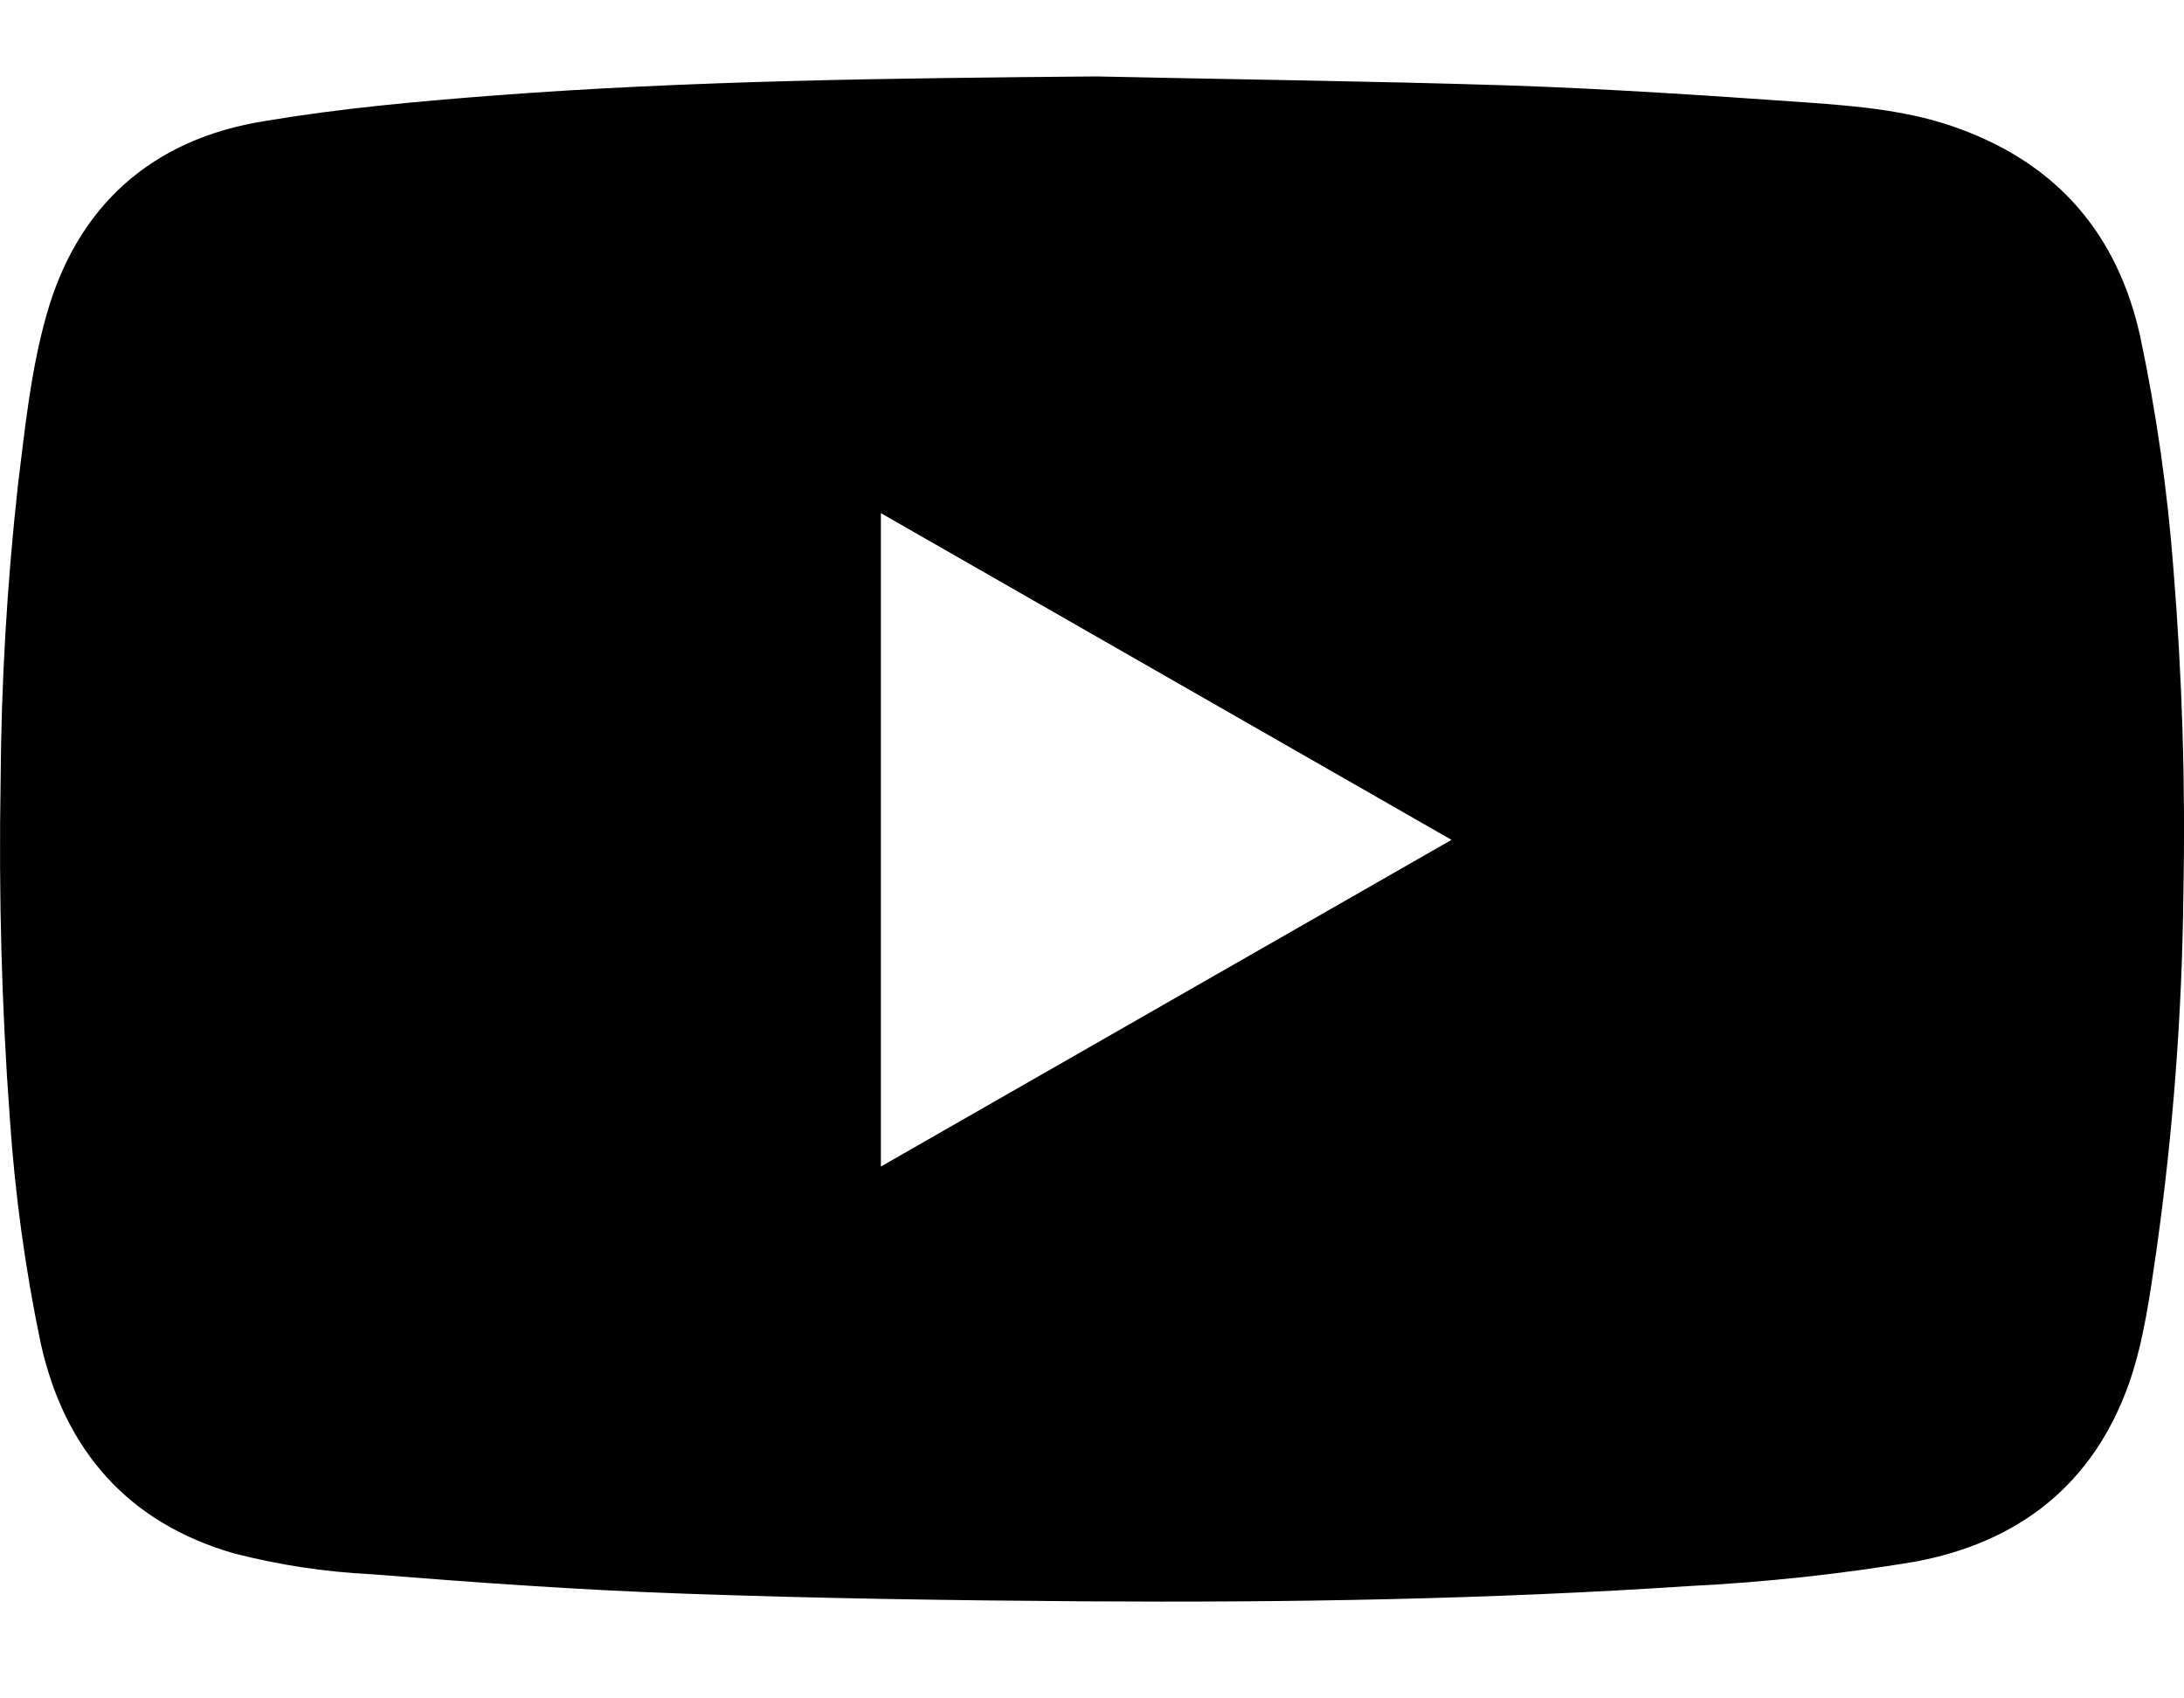 <svg width="18" height="14" viewBox="0 0 18 14" fill="none" xmlns="http://www.w3.org/2000/svg">
<path d="M9.033 0.63C10.165 0.655 11.299 0.668 12.431 0.704C13.253 0.732 14.074 0.787 14.895 0.845C15.322 0.876 15.753 0.912 16.159 1.065C16.965 1.362 17.454 1.938 17.639 2.773C17.773 3.406 17.864 4.046 17.913 4.691C17.985 5.579 18.013 6.47 17.995 7.362C17.985 8.342 17.911 9.321 17.775 10.292C17.72 10.665 17.671 11.047 17.548 11.4C17.255 12.231 16.644 12.714 15.779 12.874C15.165 12.976 14.545 13.043 13.923 13.074C12.265 13.184 10.604 13.211 8.941 13.2C7.835 13.192 6.728 13.176 5.622 13.136C4.765 13.106 3.908 13.044 3.052 12.976C2.674 12.957 2.299 12.9 1.933 12.806C1.061 12.557 0.533 11.959 0.336 11.075C0.208 10.463 0.123 9.842 0.081 9.218C0.013 8.296 -0.011 7.37 0.005 6.441C0.01 5.628 0.058 4.815 0.147 4.006C0.205 3.537 0.253 3.06 0.38 2.608C0.632 1.698 1.253 1.143 2.188 0.997C2.799 0.894 3.418 0.838 4.035 0.79C5.698 0.662 7.365 0.645 9.033 0.63ZM11.963 6.923L7.26 4.23V9.616L11.963 6.923Z" fill="black"/>
</svg>
